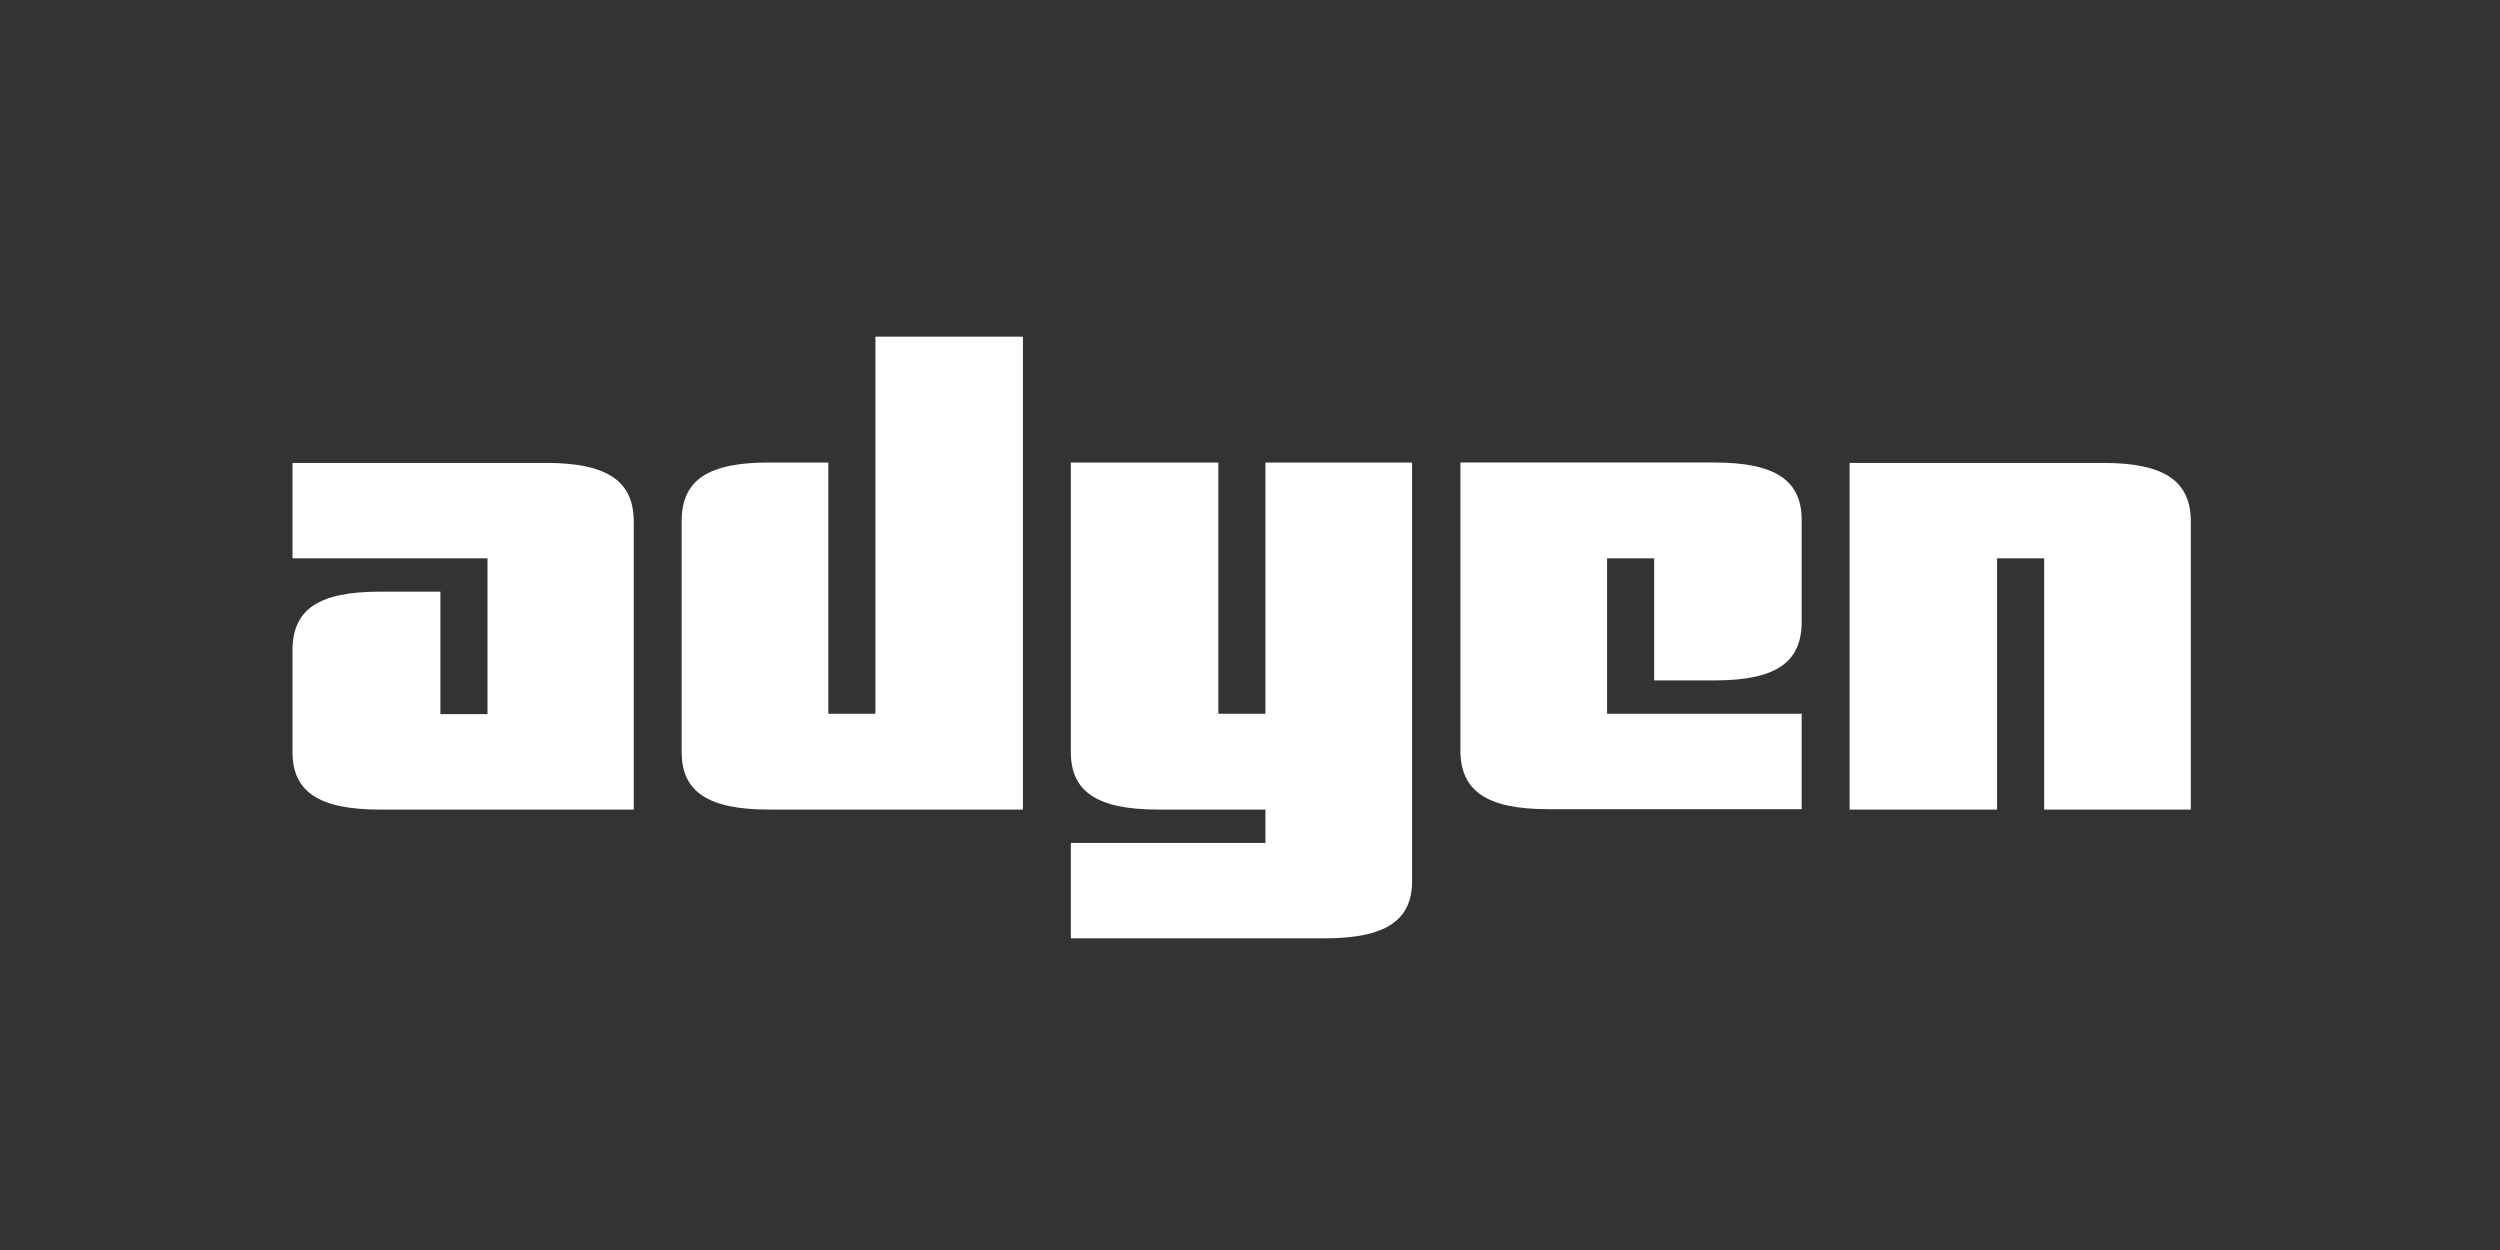 <?xml version="1.0" encoding="utf-8"?>
<!-- Generator: Adobe Illustrator 24.3.0, SVG Export Plug-In . SVG Version: 6.00 Build 0)  -->
<svg version="1.1" id="Capa_1" xmlns="http://www.w3.org/2000/svg" xmlns:xlink="http://www.w3.org/1999/xlink" x="0px" y="0px"
	 viewBox="0 0 600 300" style="enable-background:new 0 0 600 300;" xml:space="preserve">
<rect x="0" y="0" width="600" height="300" fill="#333333" stroke="none"/>
<style type="text/css">
	.st0{fill:#FFFFFF;}
</style>
<g>
	<path class="st0" d="M525.8,194.3v-69.1c0-9.7-6.3-14.1-21-14.1h-60.9v83.2h35.4V134h11.3v60.3H525.8z"/>
	<path class="st0" d="M338.9,211.5V111h-35.2v60.3h-11.3V111h-35.4v69.5c0,9.5,6.3,13.8,21,13.8h25.7v8h-46.7v22.9h60.9
		C332.4,225.2,338.9,221,338.9,211.5"/>
	<path class="st0" d="M245.5,194.3V80.8h-35.4v90.5h-11.3V111h-14.2c-14.7,0-21,4.2-21,14.1v55.4c0,9.5,6.3,13.8,21,13.8H245.5z"/>
	<path class="st0" d="M152.1,194.3v-69.1c0-9.7-6.3-14.1-21-14.1H70.2V134H117v37.4h-11.3V142H91.2c-14.7,0-21,4.2-21,14.1v24.4
		c0,9.5,6.3,13.8,21,13.8H152.1z"/>
	<path class="st0" d="M350.5,111v69.1c0,9.7,6.3,14.1,21,14.1h60.9v-22.9h-46.7V134H397v29.3h14.4c14.7,0,21-4.2,21-14.1v-24.4
		c0-9.5-6.3-13.8-21-13.8H350.5z"/>
</g>
</svg>
